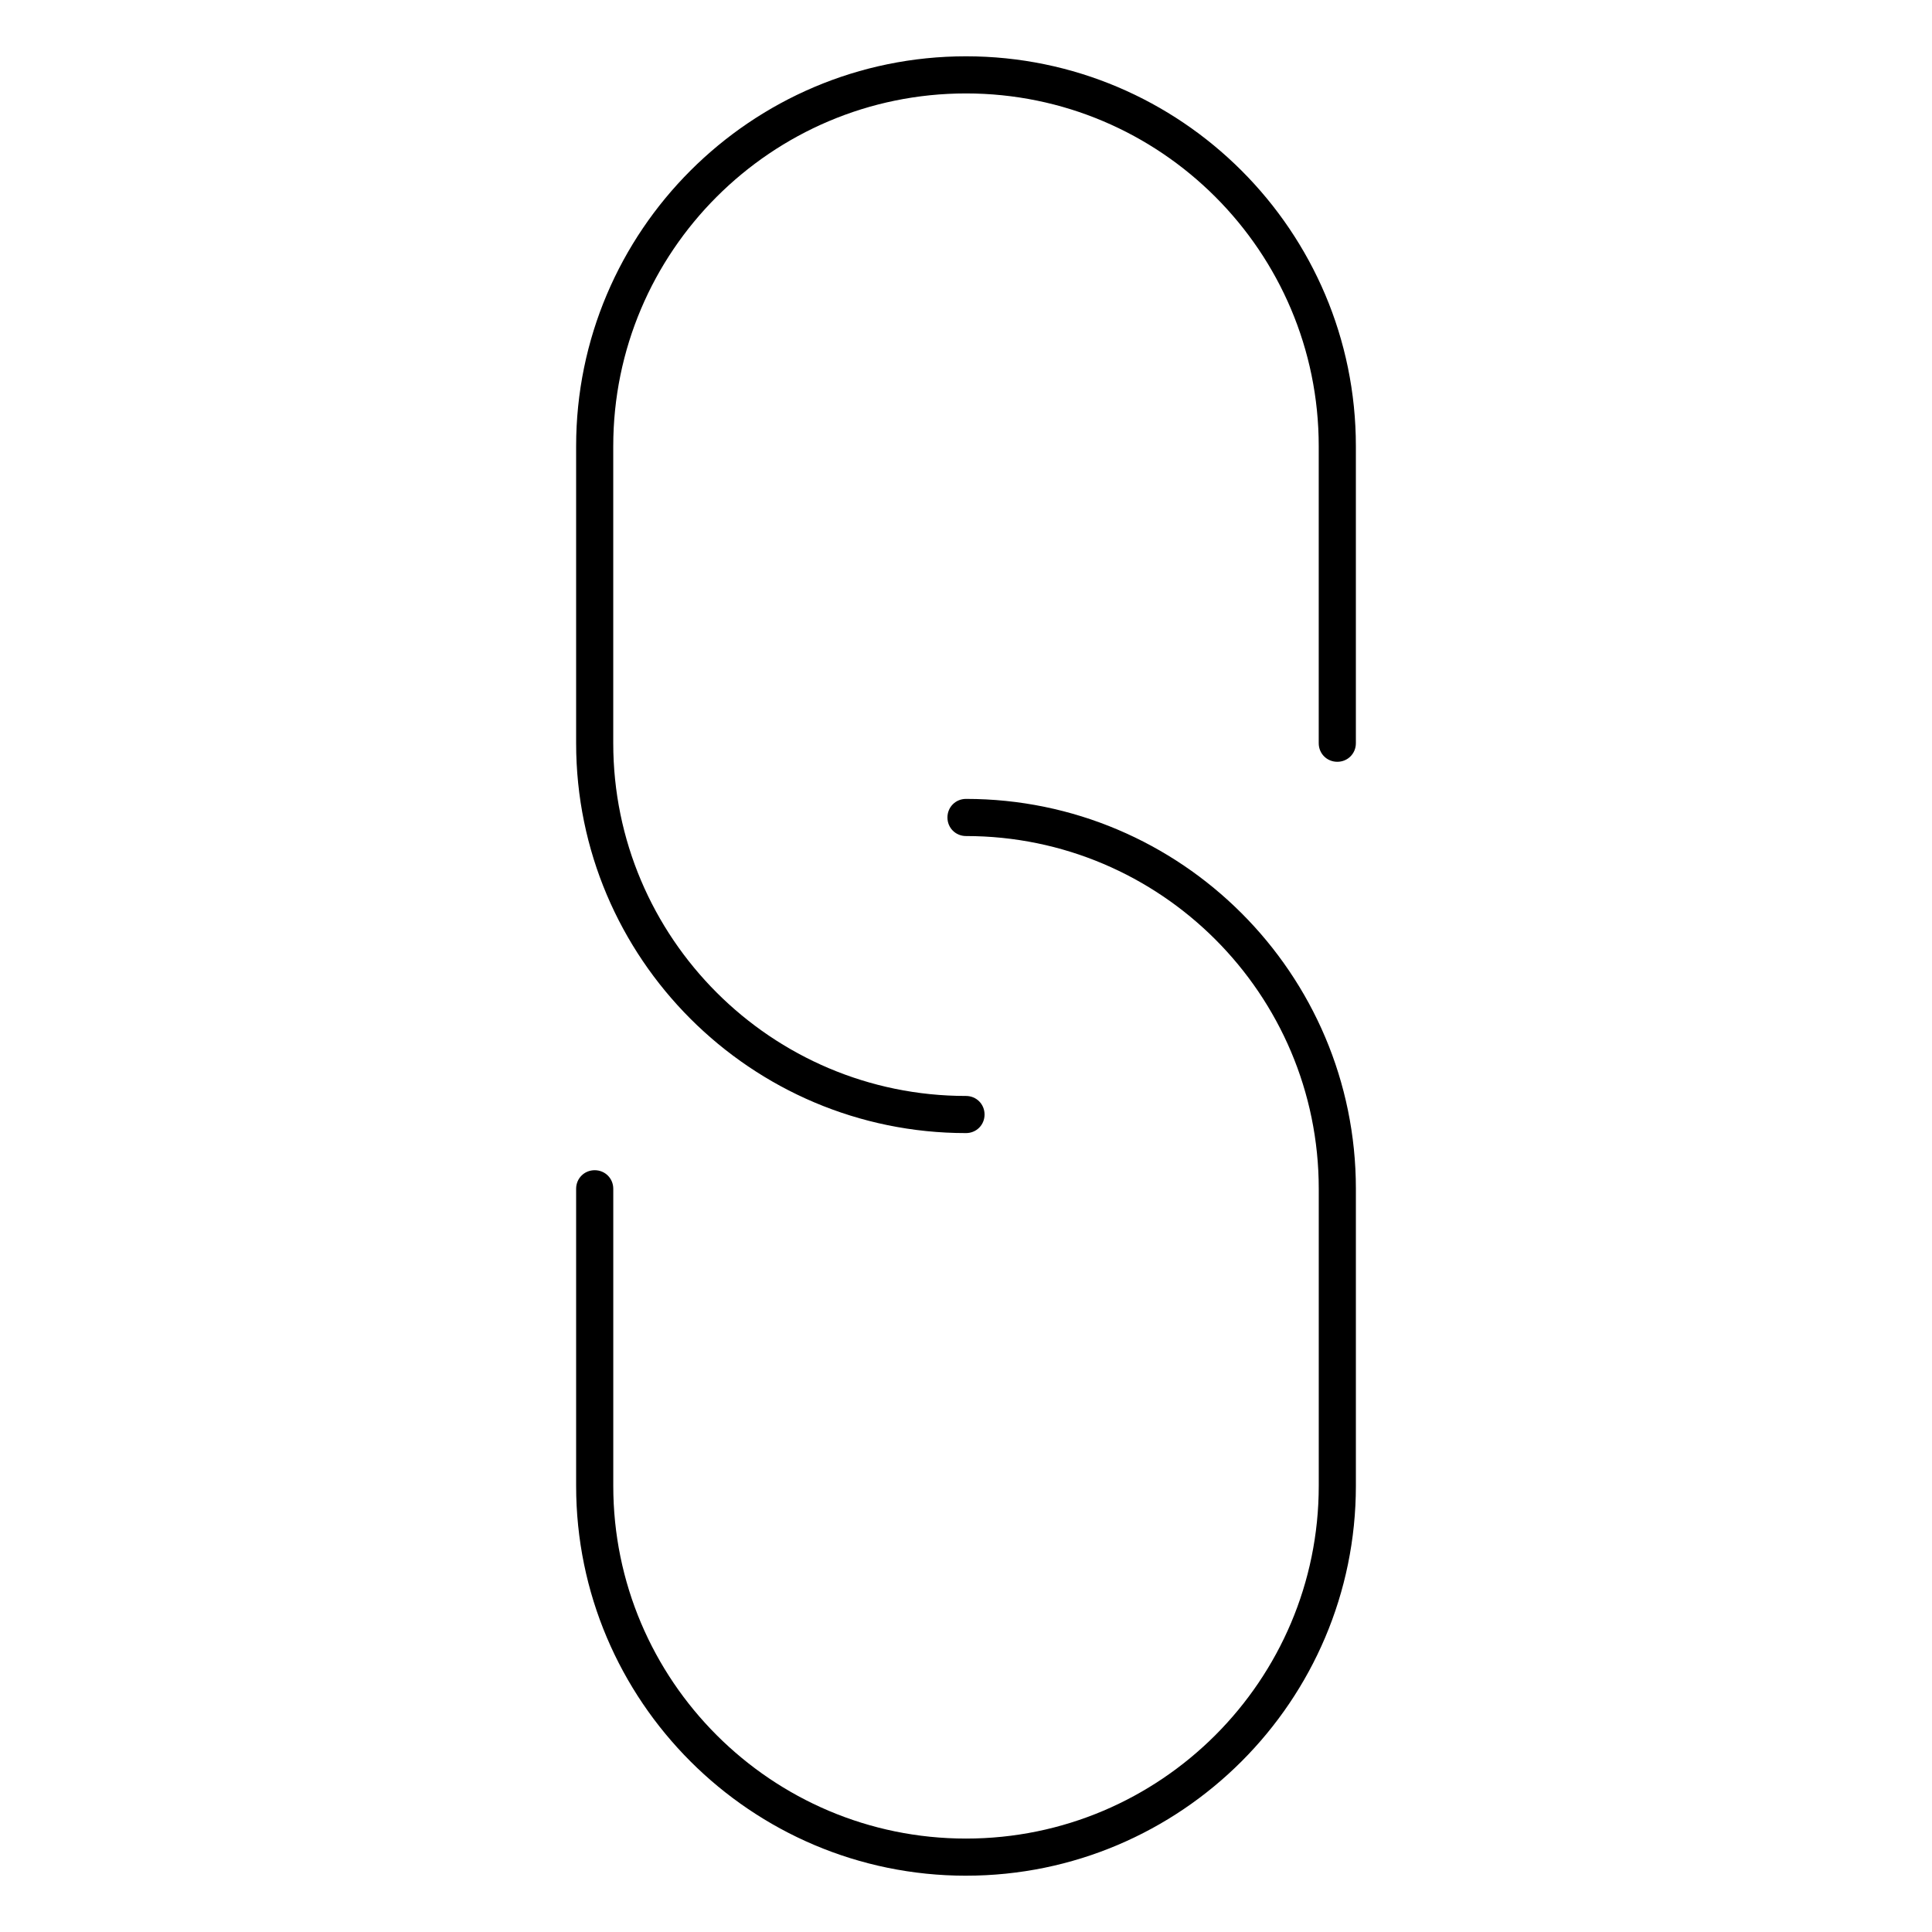 <?xml version="1.0" encoding="UTF-8"?>
<!-- Uploaded to: ICON Repo, www.iconrepo.com, Generator: ICON Repo Mixer Tools -->
<svg fill="#000000" width="800px" height="800px" version="1.1" viewBox="144 144 512 512" xmlns="http://www.w3.org/2000/svg">
 <g>
  <path d="m400 641.08c-56.973 0-103.32-46.348-103.32-103.32v-78.719c0-2.754 2.164-4.922 4.922-4.922 2.754 0 4.922 2.164 4.922 4.922v78.719c0 51.562 41.918 93.48 93.48 93.48s93.48-41.918 93.48-93.48v-78.719c0-51.562-41.918-93.48-93.48-93.48-2.754 0-4.922-2.164-4.922-4.922 0-2.754 2.164-4.922 4.922-4.922 56.973 0 103.32 46.348 103.32 103.32v78.719c-0.004 56.98-46.352 103.32-103.32 103.32z"/>
  <path d="m400 444.28c-56.973 0-103.32-46.348-103.32-103.32v-78.719c0-56.973 46.348-103.32 103.32-103.32s103.32 46.348 103.32 103.32v78.719c0 2.754-2.164 4.922-4.922 4.922-2.754 0-4.922-2.164-4.922-4.922v-78.719c0-51.562-41.918-93.48-93.48-93.48s-93.48 41.918-93.48 93.48v78.719c0 51.562 41.918 93.48 93.48 93.48 2.754 0 4.922 2.164 4.922 4.922 0 2.754-2.164 4.918-4.918 4.918z"/>
 </g>
</svg>